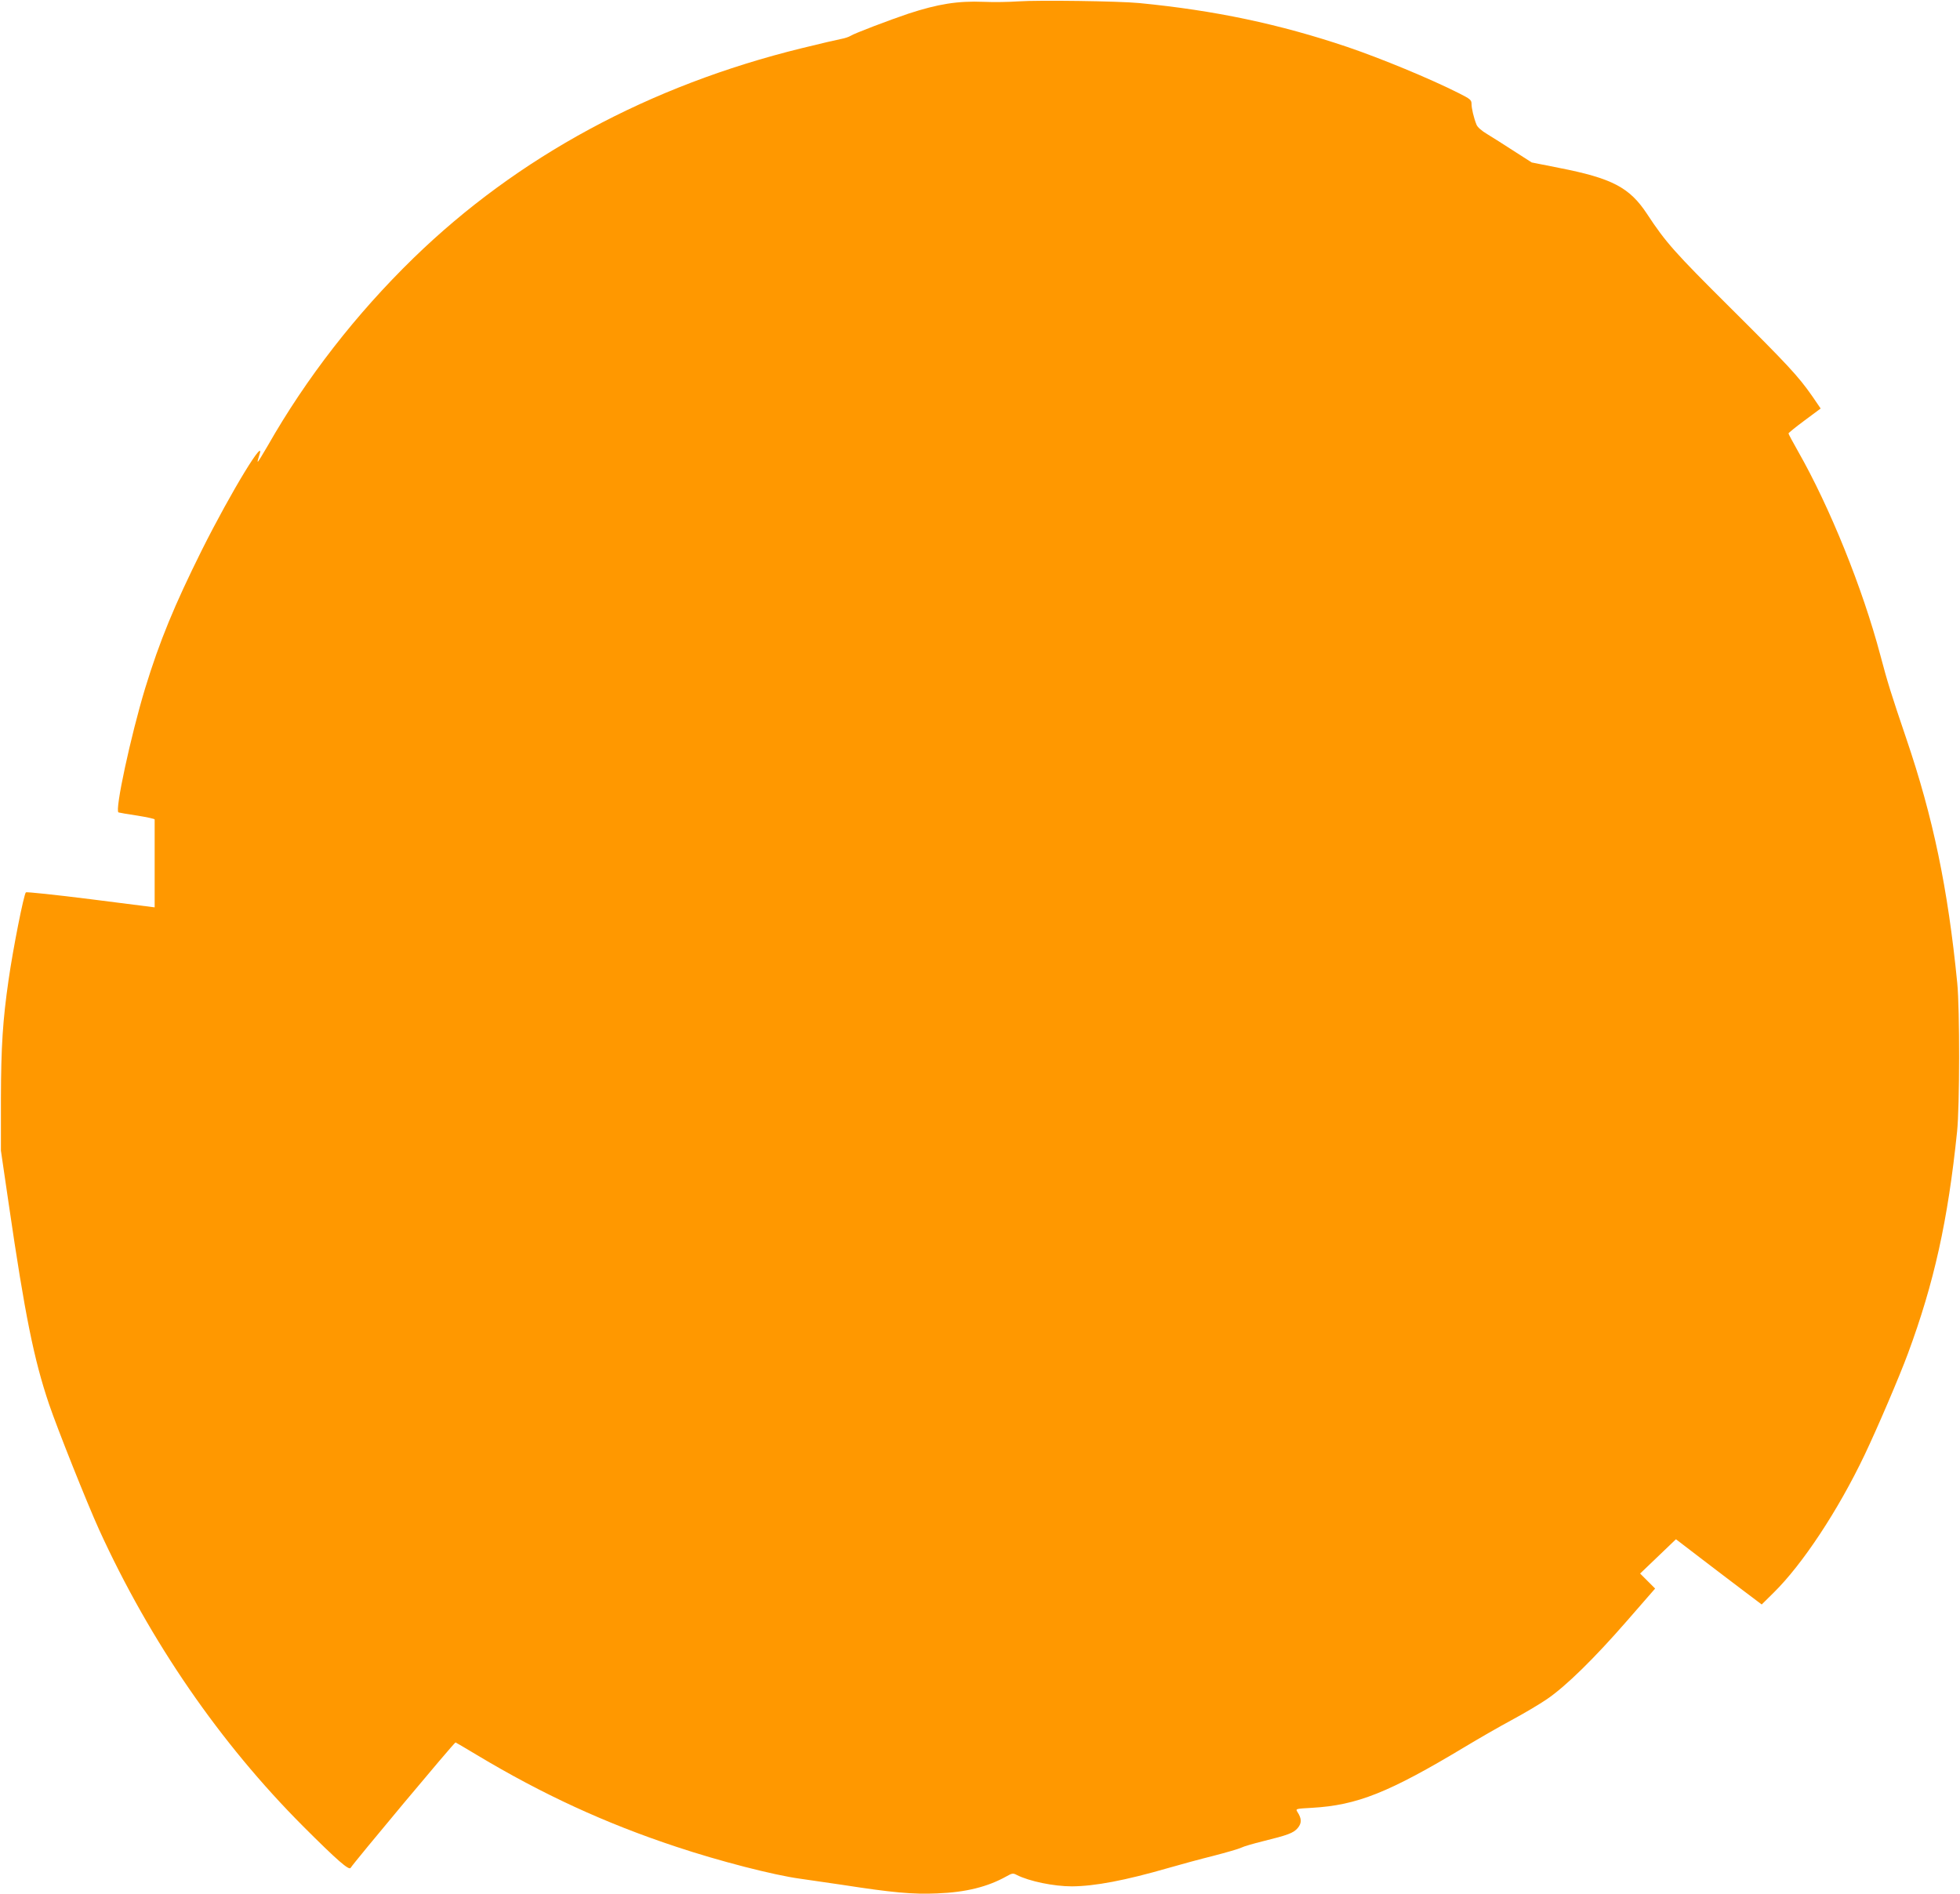<?xml version="1.0" standalone="no"?>
<!DOCTYPE svg PUBLIC "-//W3C//DTD SVG 20010904//EN"
 "http://www.w3.org/TR/2001/REC-SVG-20010904/DTD/svg10.dtd">
<svg version="1.0" xmlns="http://www.w3.org/2000/svg"
 width="1280pt" height="1237pt" viewBox="0 0 1280 1237"
 preserveAspectRatio="xMidYMid meet">
<g transform="translate(0,1237) scale(0.1,-0.1)"
fill="#ff9800" stroke="none">
<path d="M6650 12361 c-58 -4 -159 -6 -226 -3 -169 7 -298 -14 -491 -77 -122
-41 -354 -129 -378 -145 -11 -7 -38 -16 -60 -20 -22 -4 -139 -31 -260 -61
-994 -244 -1854 -709 -2534 -1370 -375 -365 -701 -784 -953 -1227 -34 -59 -63
-106 -65 -104 -2 1 2 17 8 35 56 160 -182 -230 -374 -614 -178 -358 -274 -590
-369 -900 -94 -310 -200 -801 -174 -811 6 -2 62 -12 124 -21 62 -10 113 -21
112 -25 0 -5 0 -135 0 -291 l0 -283 -417 53 c-230 29 -421 49 -424 45 -14 -15
-84 -369 -113 -572 -38 -263 -49 -434 -50 -775 l0 -340 52 -355 c105 -720 164
-1010 262 -1300 55 -162 248 -646 327 -820 334 -732 790 -1394 1334 -1939 221
-221 299 -289 309 -270 17 30 676 819 685 819 1 0 65 -37 141 -83 427 -256
837 -445 1299 -598 285 -95 640 -186 810 -209 50 -7 173 -25 275 -40 329 -51
461 -63 620 -56 188 7 331 43 454 112 35 20 43 21 65 9 82 -42 243 -75 361
-75 149 1 346 38 630 120 76 22 208 58 293 79 85 22 168 46 184 54 15 8 78 26
138 41 166 41 202 54 230 87 27 32 26 62 -2 105 -13 21 -12 21 96 27 294 17
500 99 996 397 88 53 225 132 305 175 80 43 185 105 233 138 123 84 308 265
523 512 l183 210 -49 49 -49 49 117 112 117 112 158 -121 c87 -67 213 -162
280 -213 l122 -92 78 77 c189 186 422 539 594 900 83 174 228 513 283 662 171
462 261 868 321 1450 17 163 18 801 1 970 -61 619 -158 1083 -333 1597 -98
289 -122 365 -169 543 -116 438 -331 970 -538 1333 -34 60 -62 112 -62 116 0
4 47 42 105 85 l105 78 -56 82 c-91 130 -156 200 -539 581 -357 355 -417 422
-539 608 -114 173 -228 233 -577 301 l-176 35 -114 73 c-63 41 -142 91 -175
111 -39 23 -66 47 -72 64 -18 45 -32 106 -32 135 0 25 -9 32 -80 68 -192 97
-510 228 -730 303 -445 150 -866 239 -1360 287 -137 13 -655 20 -790 11z"/>
</g>
</svg>
